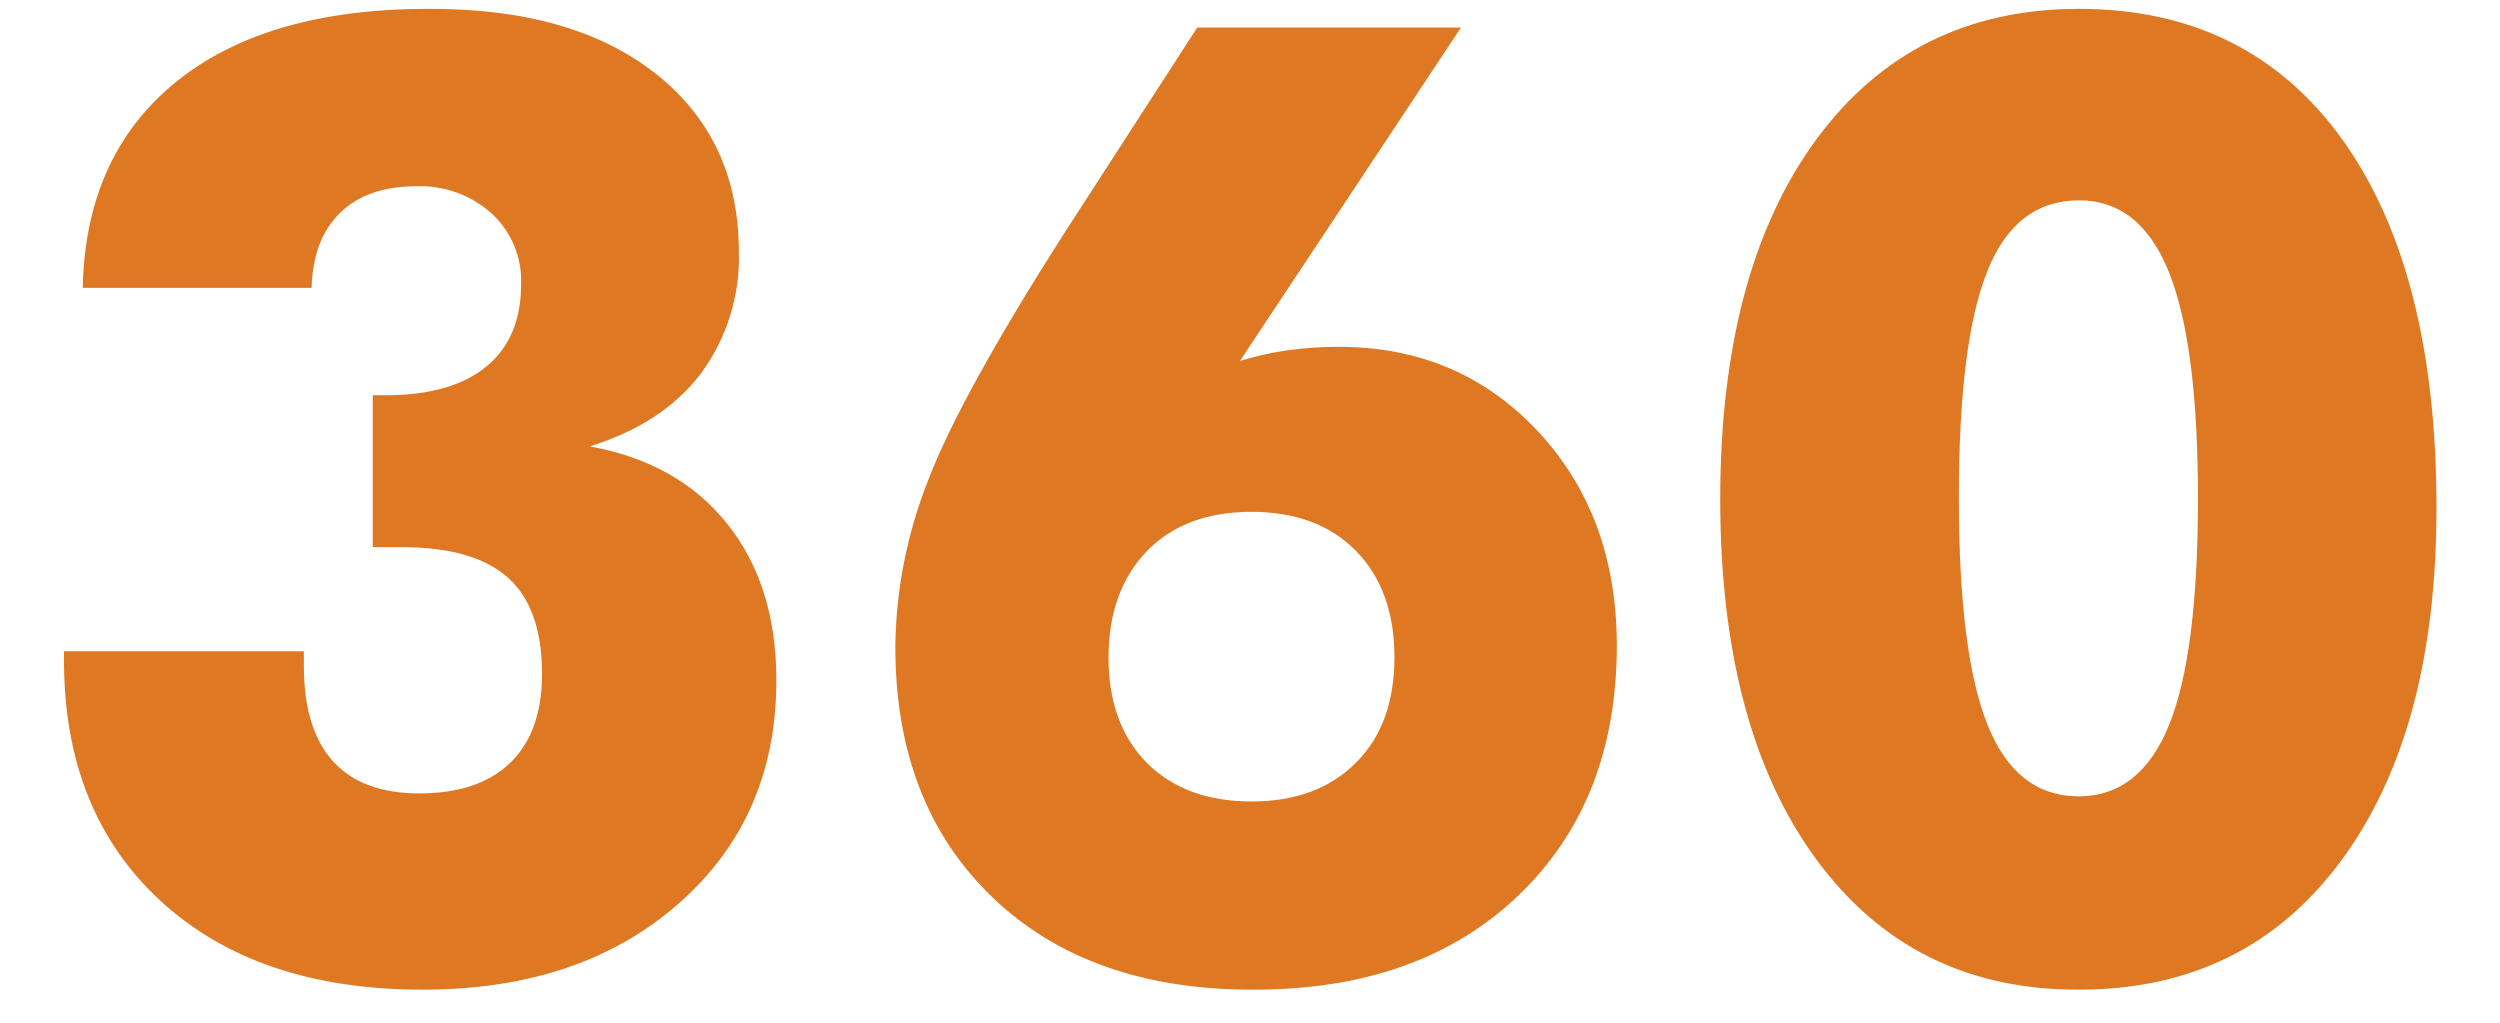 <svg width="22" height="9" viewBox="0 0 22 9" fill="none" xmlns="http://www.w3.org/2000/svg">
<path d="M1.414 7.929C1.98 8.449 2.749 8.709 3.72 8.709C4.646 8.709 5.396 8.457 5.971 7.952C6.546 7.448 6.833 6.791 6.832 5.984C6.832 5.429 6.688 4.971 6.4 4.61C6.112 4.249 5.708 4.022 5.189 3.928C5.617 3.796 5.943 3.582 6.167 3.288C6.395 2.979 6.514 2.601 6.502 2.216C6.502 1.557 6.258 1.034 5.771 0.649C5.283 0.264 4.615 0.074 3.766 0.078C2.814 0.078 2.074 0.294 1.545 0.724C1.016 1.155 0.744 1.758 0.728 2.533H2.742C2.75 2.248 2.833 2.028 2.993 1.873C3.152 1.717 3.376 1.639 3.664 1.639C3.908 1.63 4.146 1.716 4.327 1.879C4.412 1.957 4.479 2.053 4.524 2.16C4.569 2.267 4.59 2.383 4.586 2.499C4.586 2.817 4.483 3.06 4.278 3.227C4.074 3.394 3.78 3.478 3.396 3.478H3.28V4.815H3.536C3.96 4.815 4.272 4.905 4.472 5.085C4.671 5.265 4.77 5.547 4.77 5.93C4.77 6.271 4.677 6.532 4.491 6.712C4.305 6.892 4.038 6.982 3.689 6.982C3.356 6.982 3.103 6.888 2.932 6.701C2.761 6.513 2.675 6.235 2.674 5.867V5.731H0.563V5.81C0.563 6.701 0.847 7.407 1.414 7.929ZM11.036 8.709C12.007 8.709 12.781 8.434 13.36 7.882C13.938 7.33 14.228 6.597 14.228 5.681C14.228 4.919 13.996 4.29 13.533 3.795C13.07 3.3 12.486 3.052 11.781 3.052C11.629 3.052 11.478 3.062 11.327 3.083C11.186 3.103 11.047 3.135 10.911 3.177L12.857 0.242H10.536L9.369 2.047C8.758 3.003 8.357 3.731 8.166 4.231C7.982 4.697 7.884 5.192 7.879 5.693C7.879 6.615 8.164 7.349 8.732 7.895C9.301 8.441 10.069 8.712 11.036 8.709ZM10.094 4.848C10.319 4.618 10.626 4.504 11.013 4.504C11.4 4.504 11.707 4.618 11.933 4.848C12.158 5.078 12.271 5.39 12.271 5.784C12.271 6.178 12.158 6.487 11.933 6.711C11.707 6.939 11.401 7.053 11.014 7.053C10.627 7.053 10.32 6.94 10.094 6.715C9.868 6.487 9.755 6.178 9.755 5.787C9.755 5.396 9.868 5.083 10.094 4.848ZM18.295 8.709C19.274 8.709 20.043 8.331 20.602 7.574C21.162 6.817 21.441 5.782 21.441 4.47C21.441 3.078 21.165 1.998 20.614 1.23C20.062 0.462 19.289 0.078 18.295 0.078C17.317 0.078 16.546 0.462 15.983 1.228C15.421 1.994 15.139 3.048 15.138 4.391C15.138 5.738 15.42 6.795 15.983 7.562C16.547 8.33 17.317 8.712 18.295 8.709ZM17.488 2.386C17.655 1.971 17.924 1.763 18.295 1.763C18.656 1.763 18.92 1.976 19.089 2.401C19.258 2.825 19.342 3.487 19.342 4.386C19.342 5.294 19.258 5.958 19.089 6.377C18.92 6.796 18.656 7.006 18.295 7.008C17.927 7.008 17.659 6.799 17.491 6.38C17.322 5.961 17.238 5.296 17.238 4.386C17.237 3.47 17.321 2.804 17.488 2.388V2.386Z" fill="#DE7822"/>
</svg>
